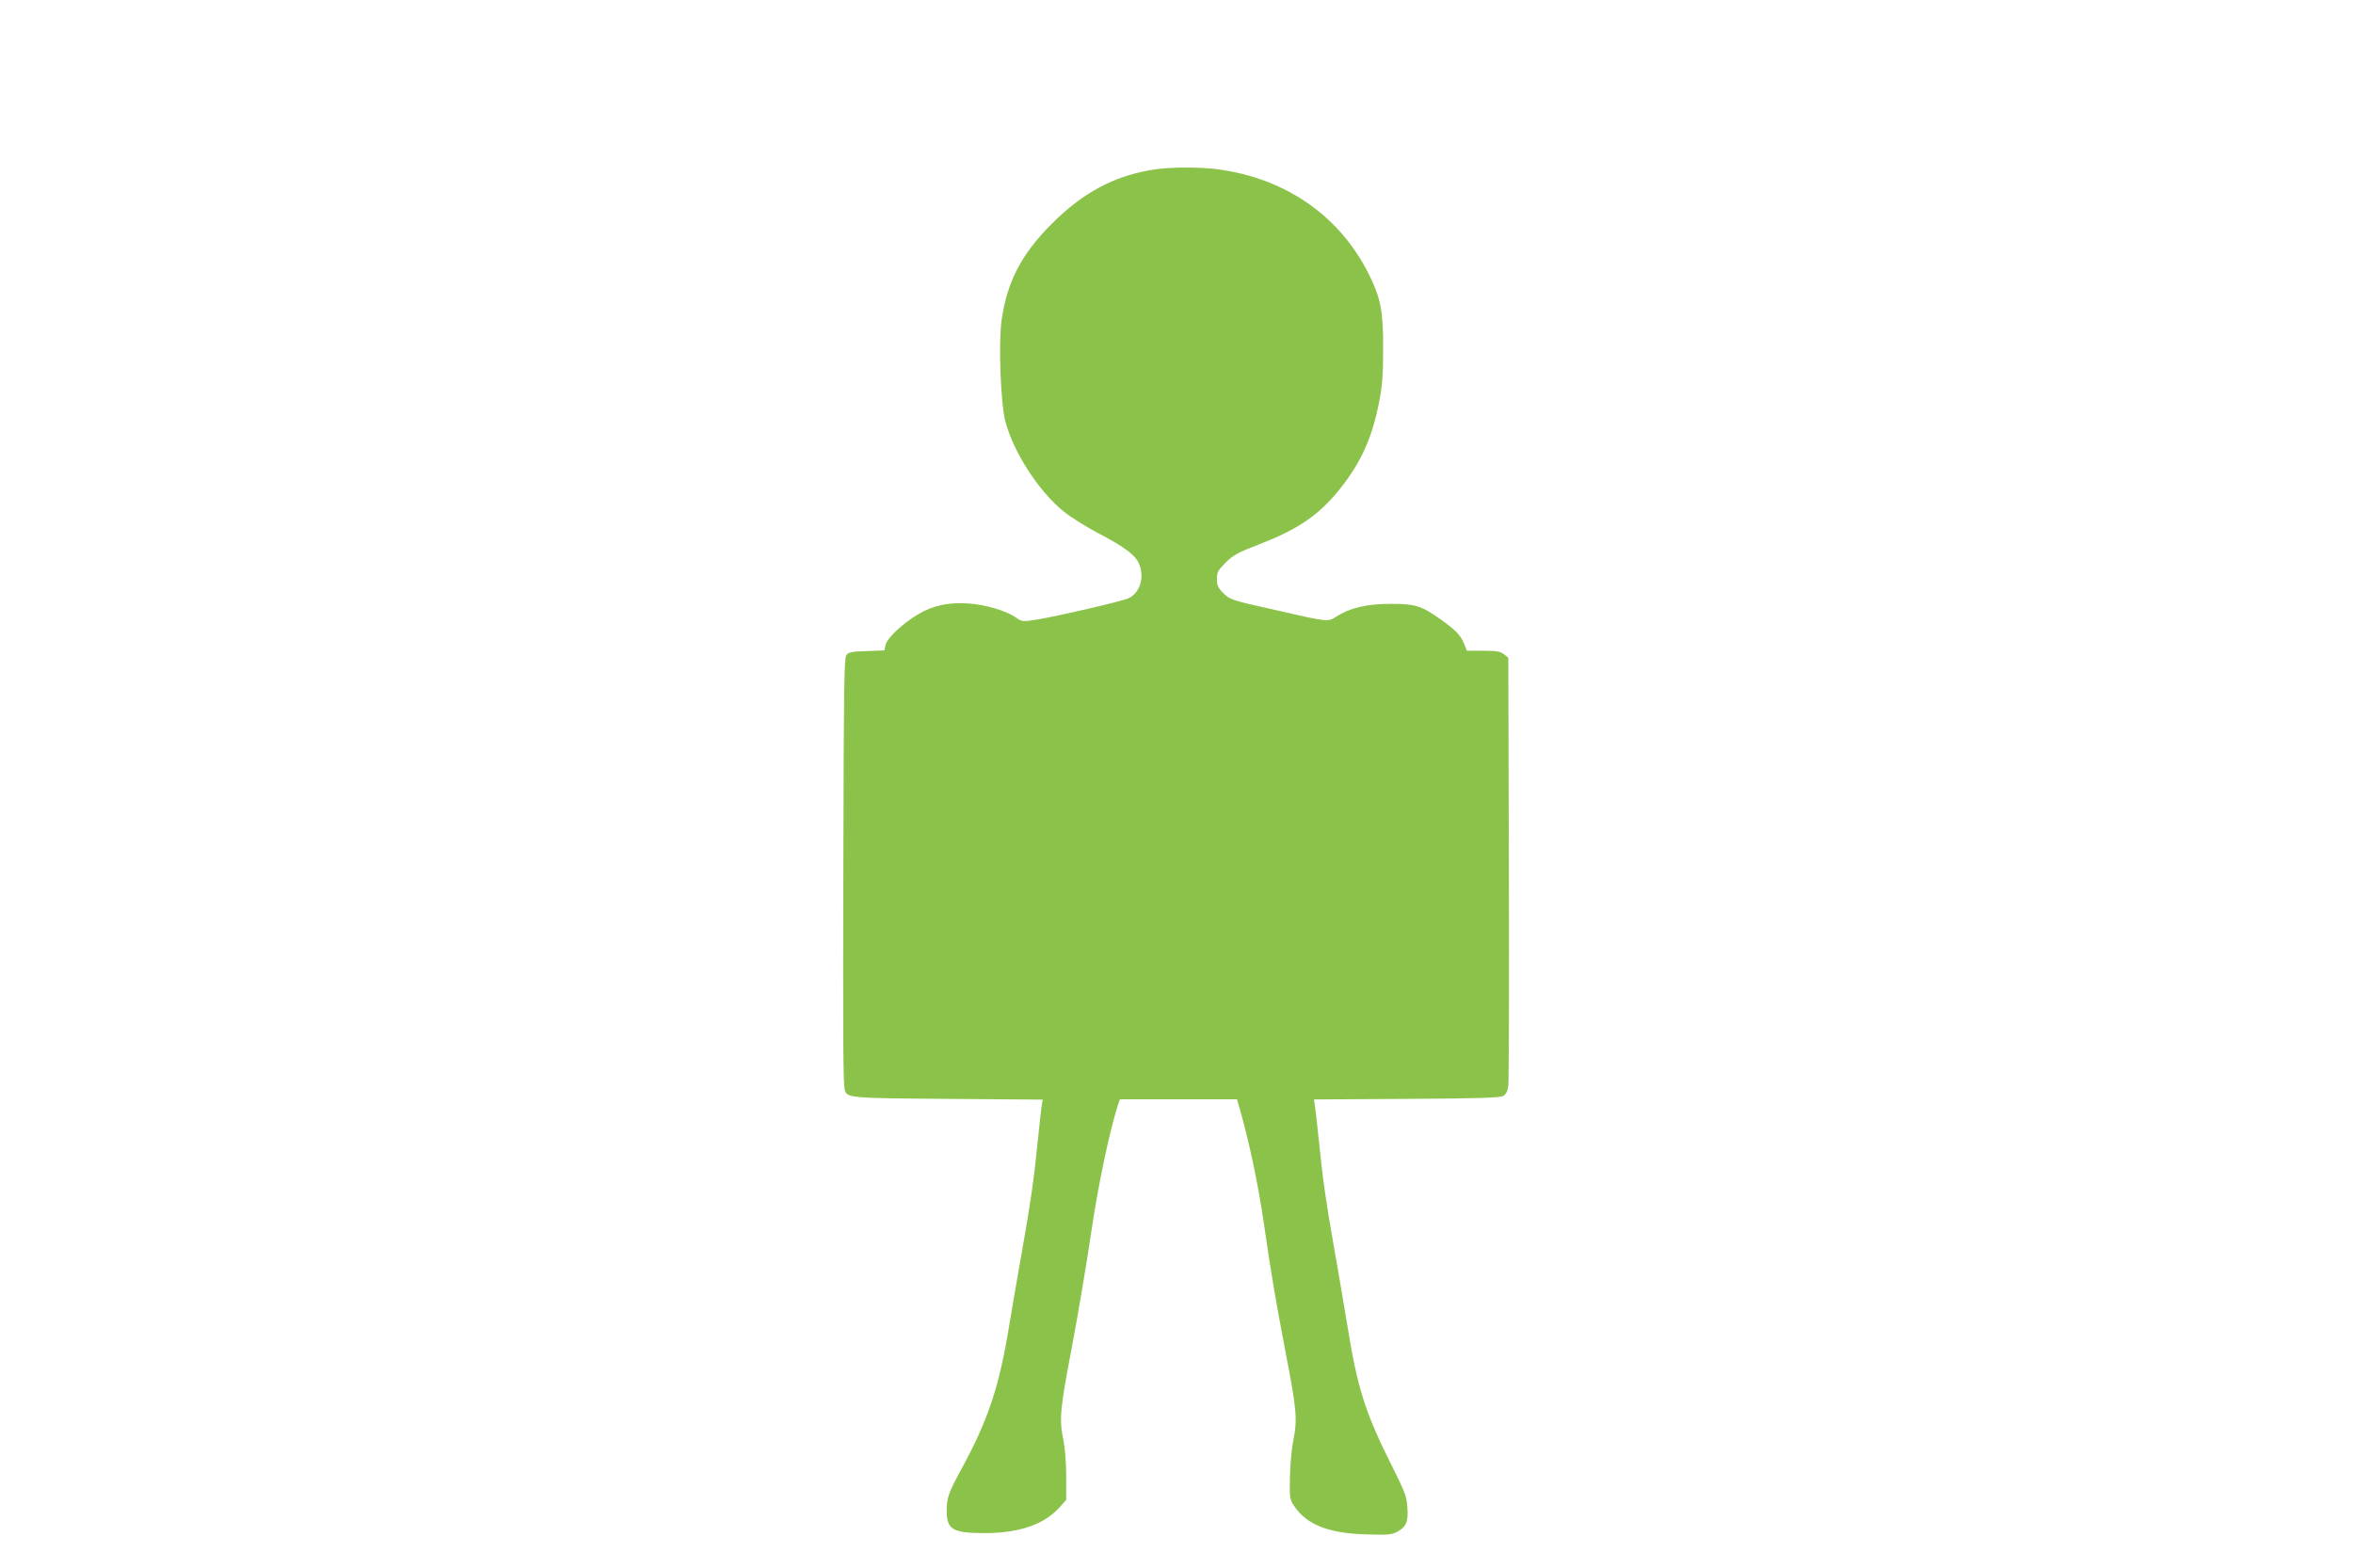 <?xml version="1.0" standalone="no"?>
<!DOCTYPE svg PUBLIC "-//W3C//DTD SVG 20010904//EN"
 "http://www.w3.org/TR/2001/REC-SVG-20010904/DTD/svg10.dtd">
<svg version="1.0" xmlns="http://www.w3.org/2000/svg"
 width="1280pt" height="853pt" viewBox="0 0 1280 853"
 preserveAspectRatio="xMidYMid meet">
<g transform="translate(0,853) scale(0.1,-0.1)"
fill="#8bc34a" stroke="none">
<path d="M6286 7609 c-219 -32 -393 -124 -566 -298 -163 -163 -241 -313 -271
-519 -18 -128 -6 -455 20 -555 45 -168 182 -381 318 -490 37 -30 122 -83 188
-118 139 -72 202 -119 221 -165 32 -75 5 -160 -58 -189 -38 -17 -385 -97 -500
-116 -77 -12 -79 -11 -115 14 -52 35 -163 68 -254 74 -105 8 -194 -11 -270
-56 -85 -49 -175 -133 -182 -170 l-6 -29 -96 -4 c-82 -2 -99 -6 -111 -22 -12
-17 -14 -179 -16 -1050 -3 -1071 -1 -1276 7 -1313 11 -46 21 -47 564 -51 l513
-4 -6 -37 c-3 -20 -12 -106 -21 -191 -20 -203 -39 -333 -80 -565 -19 -104 -52
-300 -75 -435 -55 -337 -114 -512 -258 -778 -72 -131 -82 -160 -82 -229 0
-104 31 -123 208 -123 183 0 319 46 401 135 l41 45 0 127 c0 74 -7 157 -15
198 -24 111 -19 168 46 507 33 176 80 454 104 617 38 261 99 550 146 699 l11
32 318 0 319 0 15 -52 c51 -177 101 -414 131 -622 43 -296 64 -417 121 -716
57 -294 62 -352 40 -463 -10 -47 -18 -139 -19 -205 -2 -116 -1 -120 27 -160
67 -97 185 -143 386 -149 116 -4 140 -2 170 14 49 25 62 55 56 133 -3 56 -14
85 -79 215 -149 296 -192 428 -247 771 -23 137 -56 335 -75 439 -41 232 -60
363 -80 565 -9 85 -18 172 -22 192 l-5 37 503 3 c381 2 509 6 526 16 15 8 24
25 28 55 3 23 5 557 3 1185 l-3 1144 -24 19 c-19 15 -39 19 -112 19 l-89 0
-15 37 c-20 48 -45 74 -123 130 -110 78 -140 88 -277 88 -131 0 -222 -22 -297
-70 -43 -29 -45 -29 -328 36 -243 54 -250 57 -287 94 -27 27 -33 41 -33 75 0
38 6 48 48 90 40 40 67 55 182 99 212 82 325 159 438 300 116 146 174 273 214
472 18 92 22 148 22 294 1 204 -13 274 -80 408 -160 317 -456 520 -827 567
-95 12 -246 11 -331 -1z"/>
</g>
</svg>
